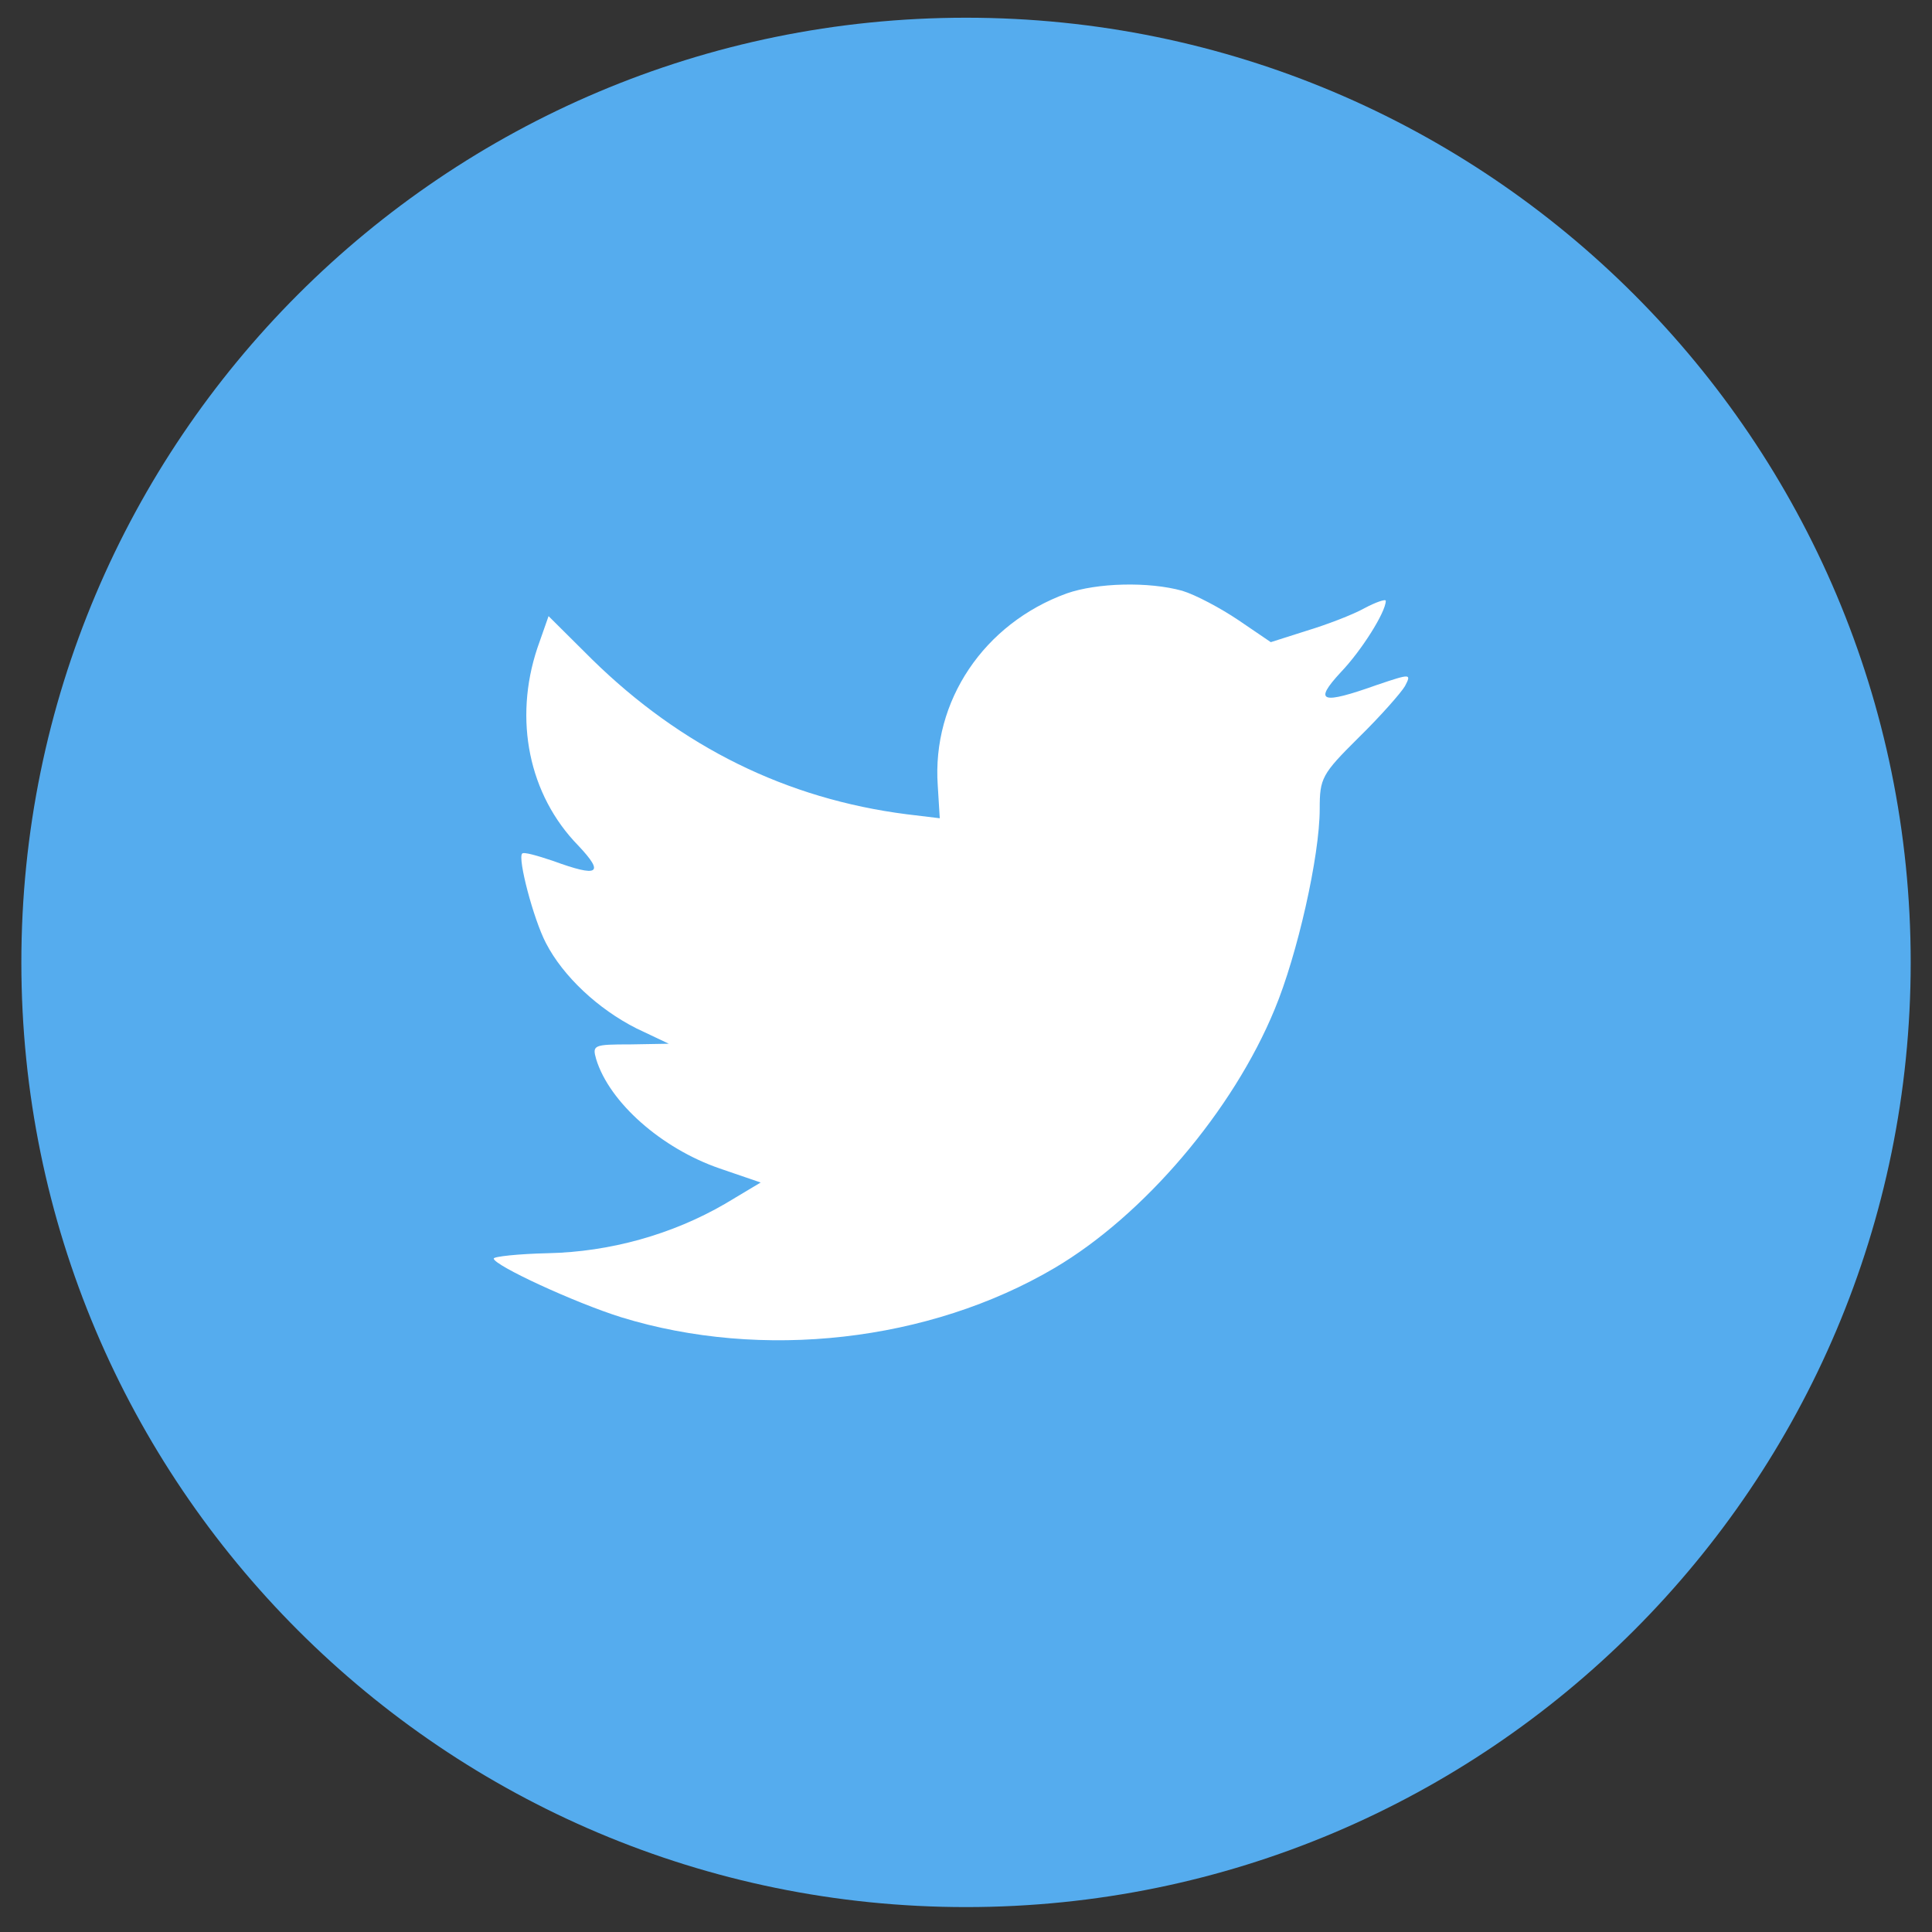 <?xml version="1.0" encoding="UTF-8"?>
<svg xmlns="http://www.w3.org/2000/svg" width="76" height="76" viewBox="0 0 76 76" fill="none">
  <rect x="0" y="0" width="76" height="76" fill="#333333" stroke="none"/>
  <path d="M0.84 37.859C0.84 17.335 17.477 0.697 38.001 0.697C58.525 0.697 75.162 17.335 75.162 37.859C75.162 58.382 58.525 75.02 38.001 75.02C17.477 75.02 0.84 58.382 0.84 37.859Z" fill="#55ACEE"></path>
  <path d="M36.889 30.902L36.968 32.188L35.668 32.031C30.937 31.427 26.804 29.381 23.295 25.943L21.579 24.237L21.137 25.497C20.202 28.305 20.799 31.27 22.749 33.264C23.789 34.367 23.555 34.524 21.761 33.868C21.137 33.658 20.592 33.501 20.54 33.579C20.358 33.763 20.982 36.151 21.475 37.096C22.151 38.408 23.529 39.694 25.037 40.455L26.31 41.058L24.802 41.084C23.347 41.084 23.295 41.111 23.451 41.662C23.971 43.367 26.024 45.178 28.312 45.965L29.923 46.517L28.52 47.356C26.44 48.563 23.997 49.246 21.553 49.298C20.384 49.325 19.422 49.429 19.422 49.508C19.422 49.771 22.593 51.24 24.439 51.818C29.975 53.523 36.552 52.788 41.49 49.876C44.999 47.803 48.509 43.682 50.146 39.694C51.03 37.568 51.914 33.684 51.914 31.821C51.914 30.614 51.992 30.456 53.447 29.013C54.305 28.173 55.111 27.255 55.267 26.992C55.527 26.494 55.501 26.494 54.175 26.94C51.966 27.727 51.654 27.622 52.746 26.441C53.551 25.602 54.513 24.08 54.513 23.634C54.513 23.555 54.123 23.686 53.681 23.922C53.214 24.184 52.174 24.578 51.394 24.814L49.99 25.261L48.717 24.395C48.015 23.922 47.027 23.397 46.507 23.24C45.181 22.872 43.154 22.925 41.958 23.345C38.709 24.526 36.656 27.57 36.889 30.902Z" fill="white"></path>
</svg>
